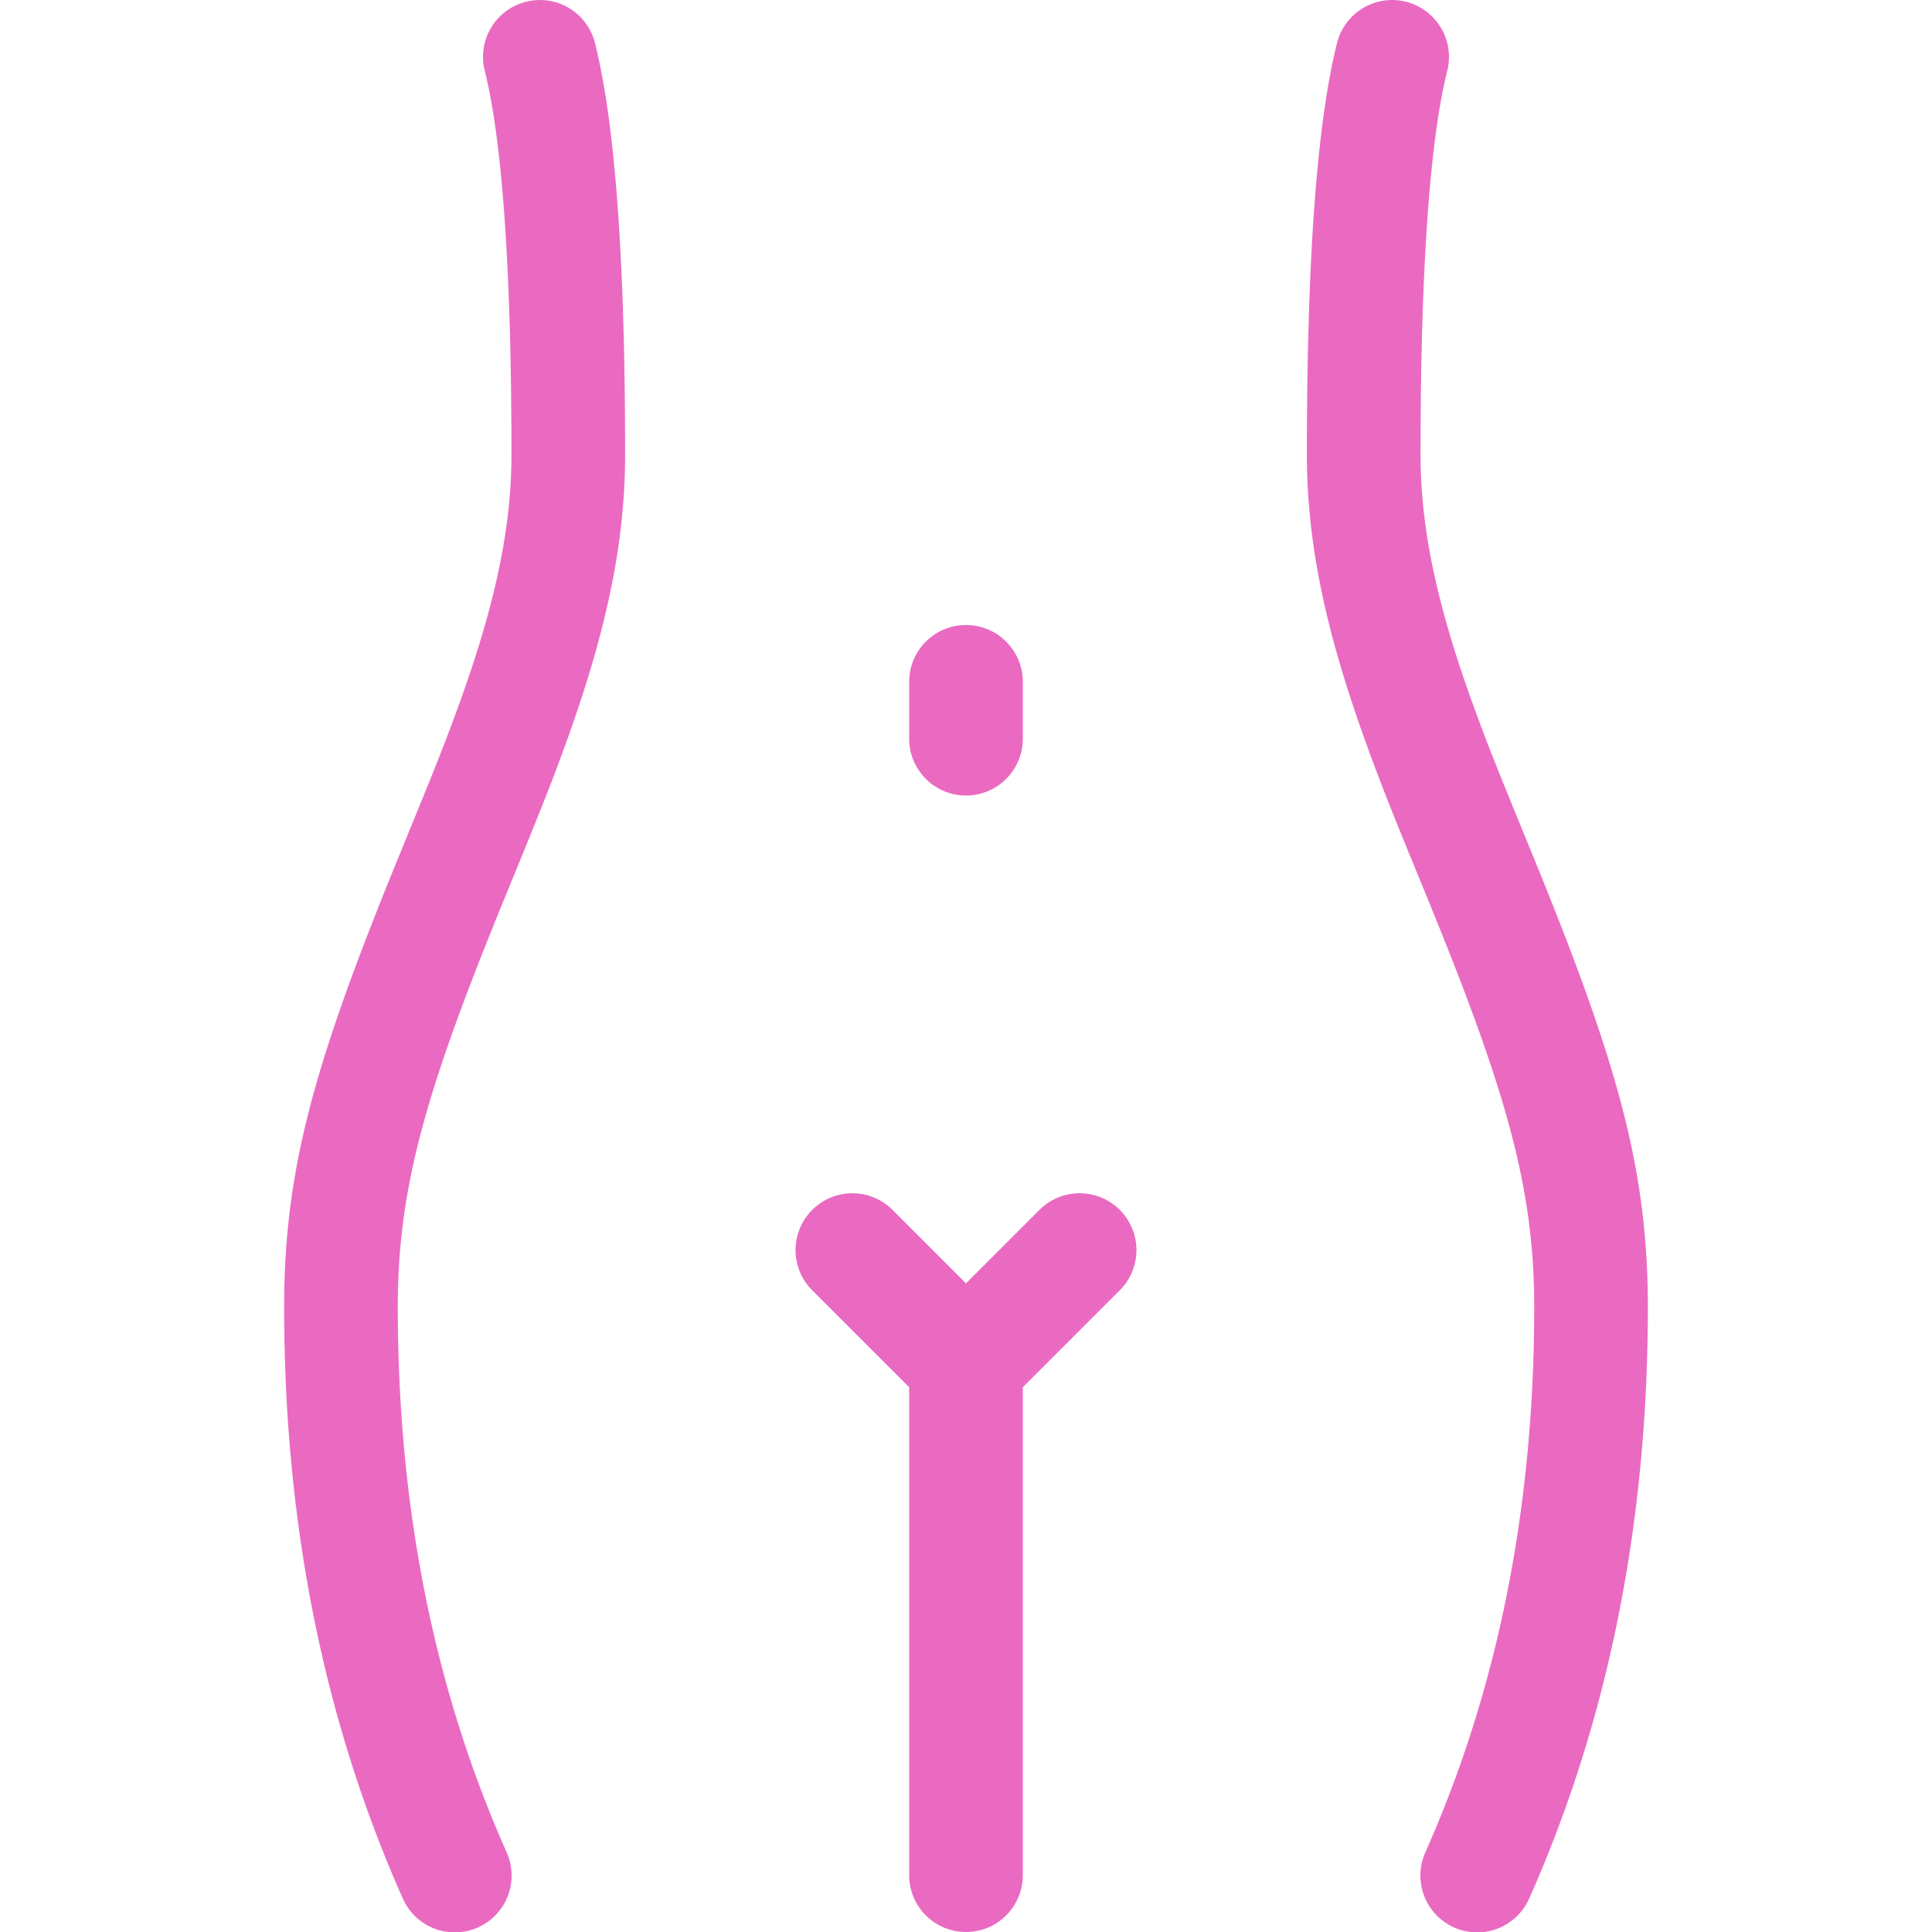 <svg xmlns="http://www.w3.org/2000/svg" data-name="Capa 1" viewBox="0 0 256 256"><g data-name="body care export"><path d="M107.62 170.97a7.532 7.532 0 0 1 0-10.65 7.532 7.532 0 0 1 10.65 0l9.73 9.73 9.73-9.73a7.532 7.532 0 0 1 10.65 0 7.532 7.532 0 0 1 0 10.65l-12.85 12.85v64.65c0 4.16-3.37 7.53-7.53 7.53s-7.53-3.37-7.53-7.53v-64.65l-12.85-12.85Zm-40.5 74.44a7.53 7.53 0 1 1-13.76 6.12c-10.48-23.58-15.71-49.72-15.71-78.35 0-18.62 4.21-32.93 15.62-60.74 4.21-10.27 5.37-13.16 7.15-17.99 4.95-13.45 7.35-23.97 7.35-34.21 0-24.52-1.22-41.6-3.54-50.88-1.01-4.03 1.44-8.12 5.48-9.13s8.12 1.44 9.13 5.48c2.7 10.8 3.99 28.86 3.99 54.53 0 12.31-2.76 24.44-8.27 39.41-1.87 5.07-3.06 8.04-7.35 18.51-10.69 26.05-14.5 38.98-14.5 55.02 0 26.58 4.81 50.64 14.41 72.23Zm121.76 0c9.6-21.6 14.41-45.65 14.41-72.23 0-16.04-3.81-28.97-14.5-55.02-4.29-10.46-5.49-13.43-7.35-18.51-5.51-14.97-8.27-27.1-8.27-39.41 0-25.68 1.29-43.73 3.99-54.53 1.01-4.03 5.1-6.49 9.13-5.48s6.49 5.1 5.48 9.13c-2.32 9.28-3.54 26.36-3.54 50.88 0 10.24 2.4 20.76 7.35 34.21 1.78 4.83 2.94 7.72 7.15 17.99 11.41 27.81 15.62 42.12 15.62 60.74 0 28.63-5.23 54.77-15.71 78.35a7.53 7.53 0 1 1-13.76-6.12ZM135.53 97.88c0 4.16-3.37 7.53-7.53 7.53s-7.53-3.37-7.53-7.53v-7.53c0-4.16 3.37-7.53 7.53-7.53s7.53 3.37 7.53 7.53v7.53Z" data-name="waist,-hips,-woman,-pelvis,-sexy" style="fill:#ea6ac1"/></g></svg>